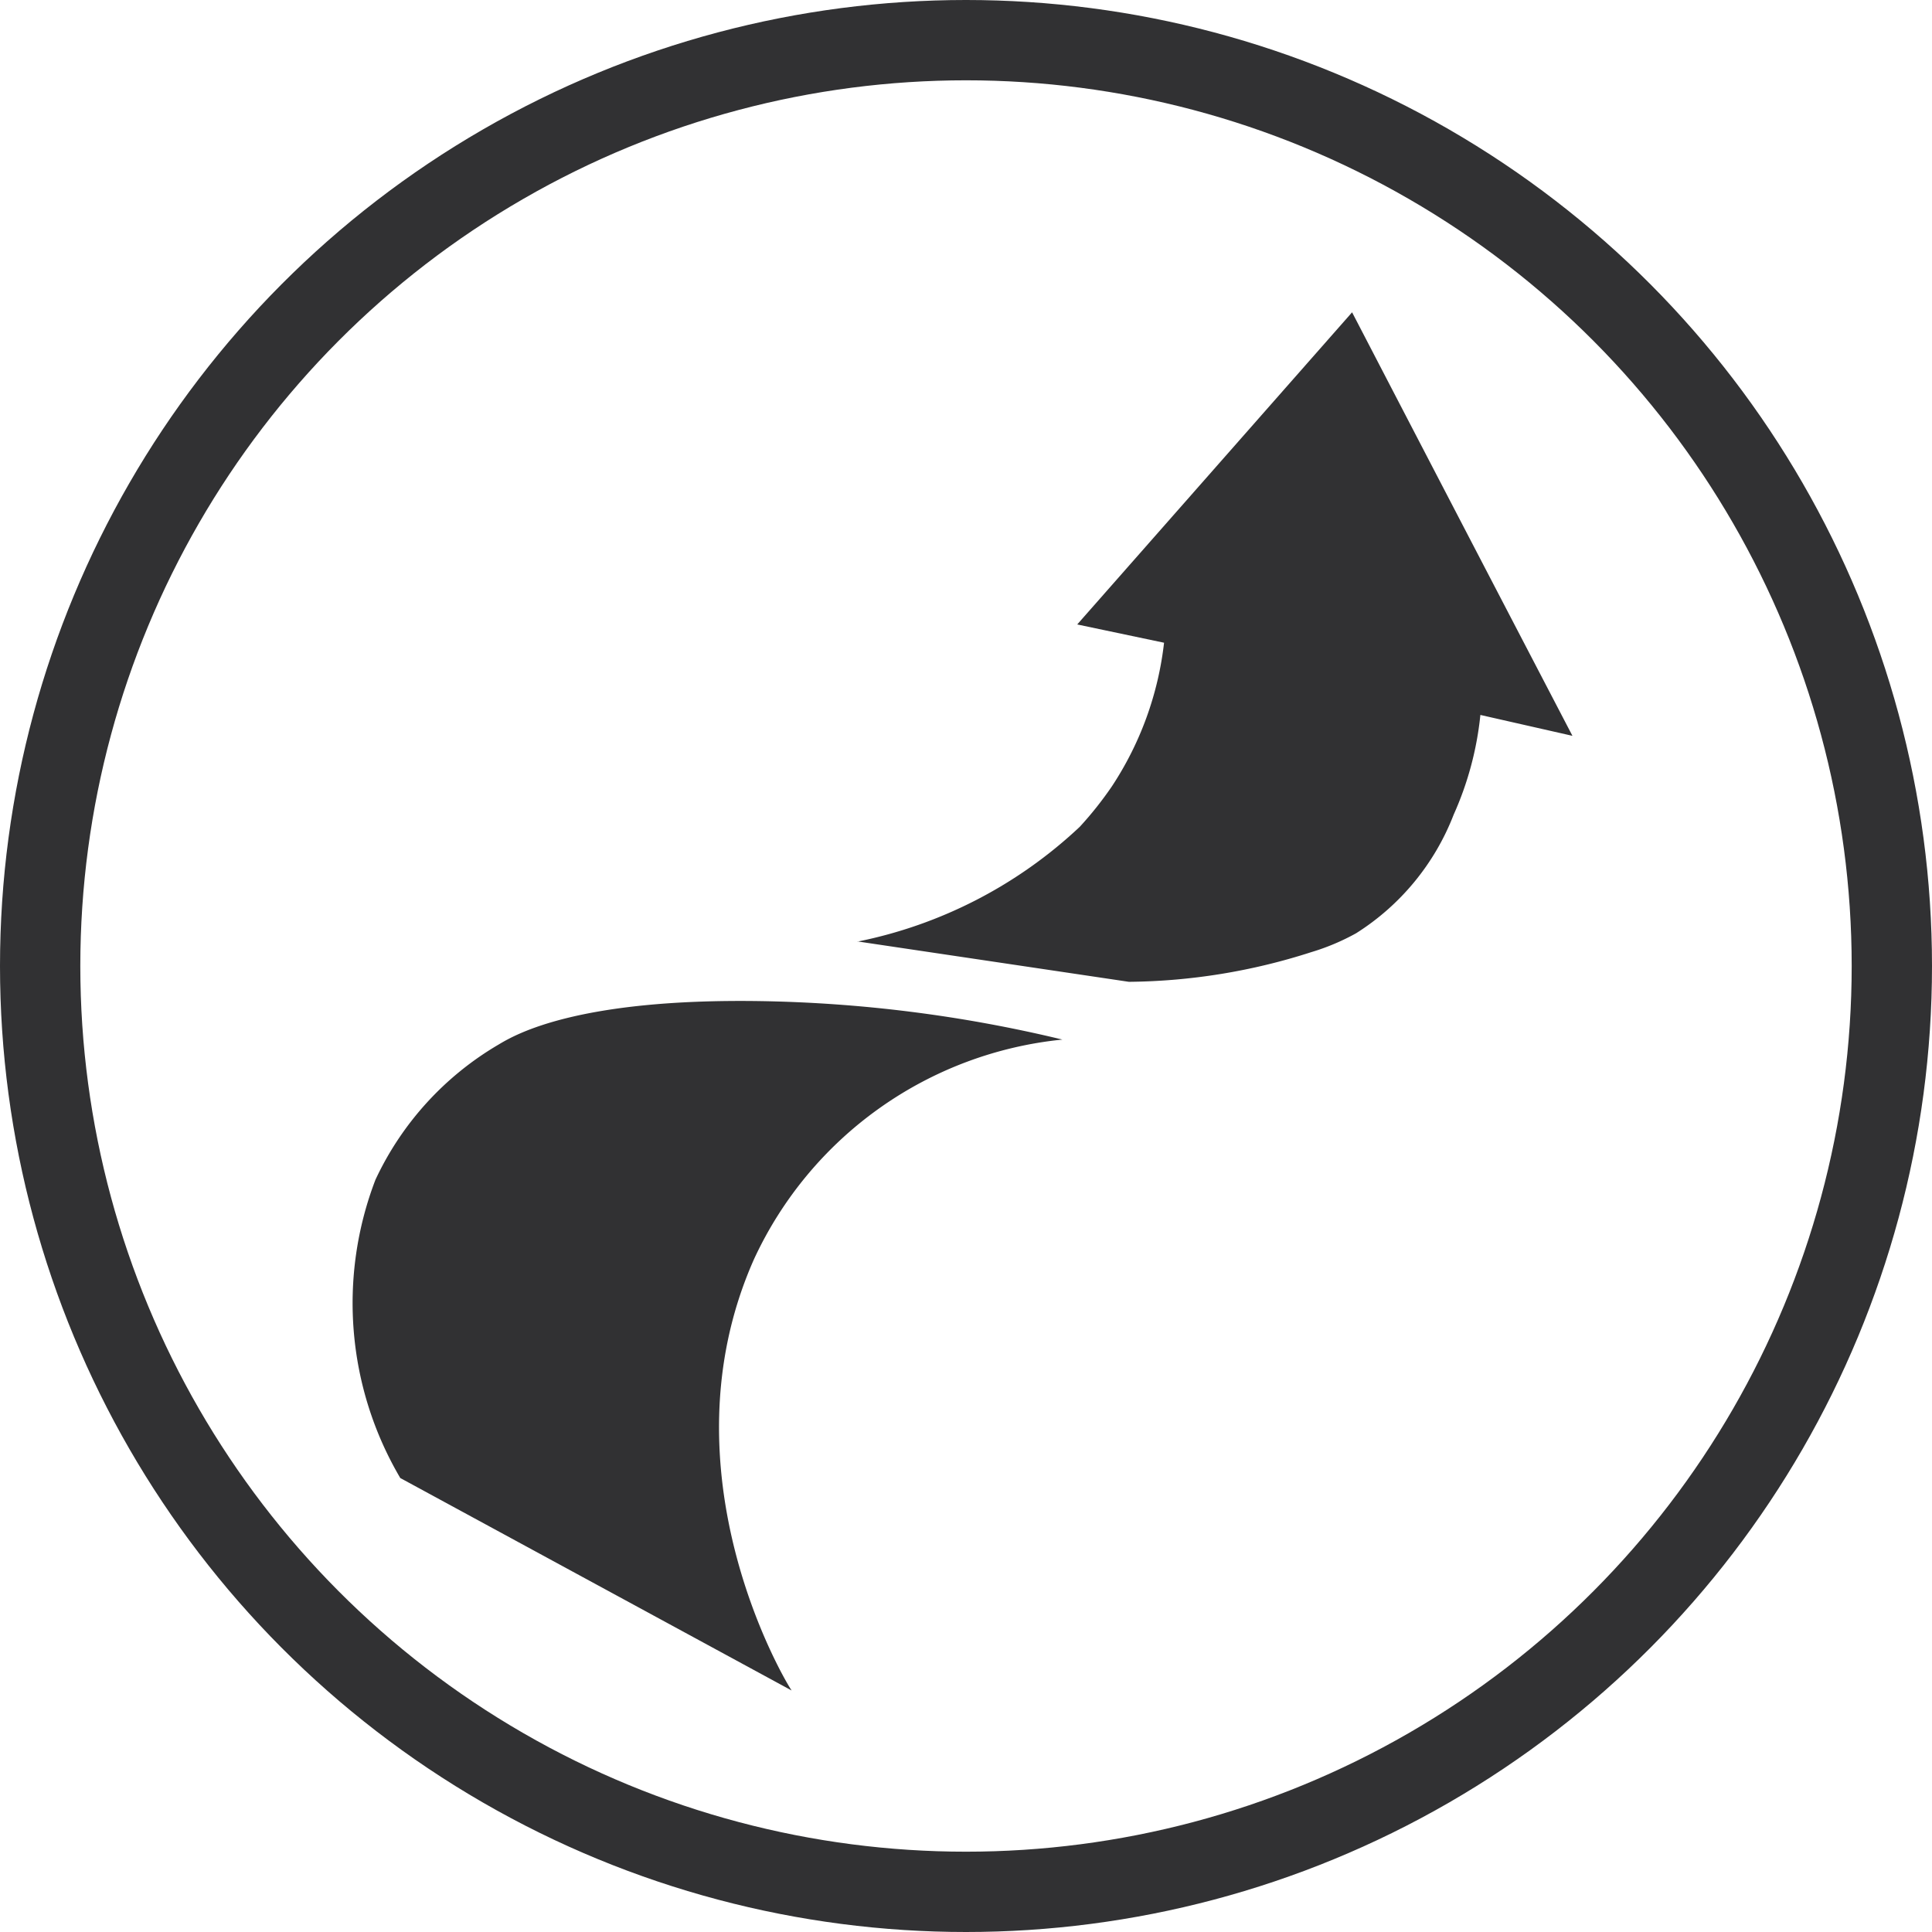 <svg xmlns="http://www.w3.org/2000/svg" xmlns:xlink="http://www.w3.org/1999/xlink" width="37" height="37" viewBox="0 0 37 37">
  <defs>
    <clipPath id="clip-path">
      <rect id="Rectangle_3" data-name="Rectangle 3" width="37" height="37" transform="translate(0 0)" fill="none"/>
    </clipPath>
  </defs>
  <g id="Vector_Smart_Object" data-name="Vector Smart Object" transform="translate(0 0)">
    <g id="Group_67" data-name="Group 67">
      <g id="Group_66" data-name="Group 66" clip-path="url(#clip-path)">
        <path id="Path_179" data-name="Path 179" d="M20.342,19.908a26.459,26.459,0,0,0-5.8-.736c-3.446-.05-4.643.621-4.991.831a5.886,5.886,0,0,0-2.361,2.591,6.6,6.6,0,0,0,.476,5.712l7.495,4.069c-.109-.149-2.532-4.187-.721-8.26a7.311,7.311,0,0,1,5.907-4.206" fill="#313133"/>
        <path id="Path_180" data-name="Path 180" d="M16.42,18.029l5.2.774a11.706,11.706,0,0,0,3.491-.568,4.335,4.335,0,0,0,.86-.362A4.685,4.685,0,0,0,27.84,15.6a6.185,6.185,0,0,0,.511-1.908l1.763.4Q28,10.037,25.894,5.981L20.63,11.959l1.663.35a6.283,6.283,0,0,1-1,2.752,6.844,6.844,0,0,1-.614.773,8.717,8.717,0,0,1-4.263,2.2" fill="#313133"/>
        <ellipse id="Ellipse_1" data-name="Ellipse 1" cx="17.731" cy="17.731" rx="17.731" ry="17.731" transform="translate(0.769 0.769)" fill="none" stroke="#313133" stroke-miterlimit="10" stroke-width="1.538"/>
      </g>
    </g>
  </g>
</svg>
